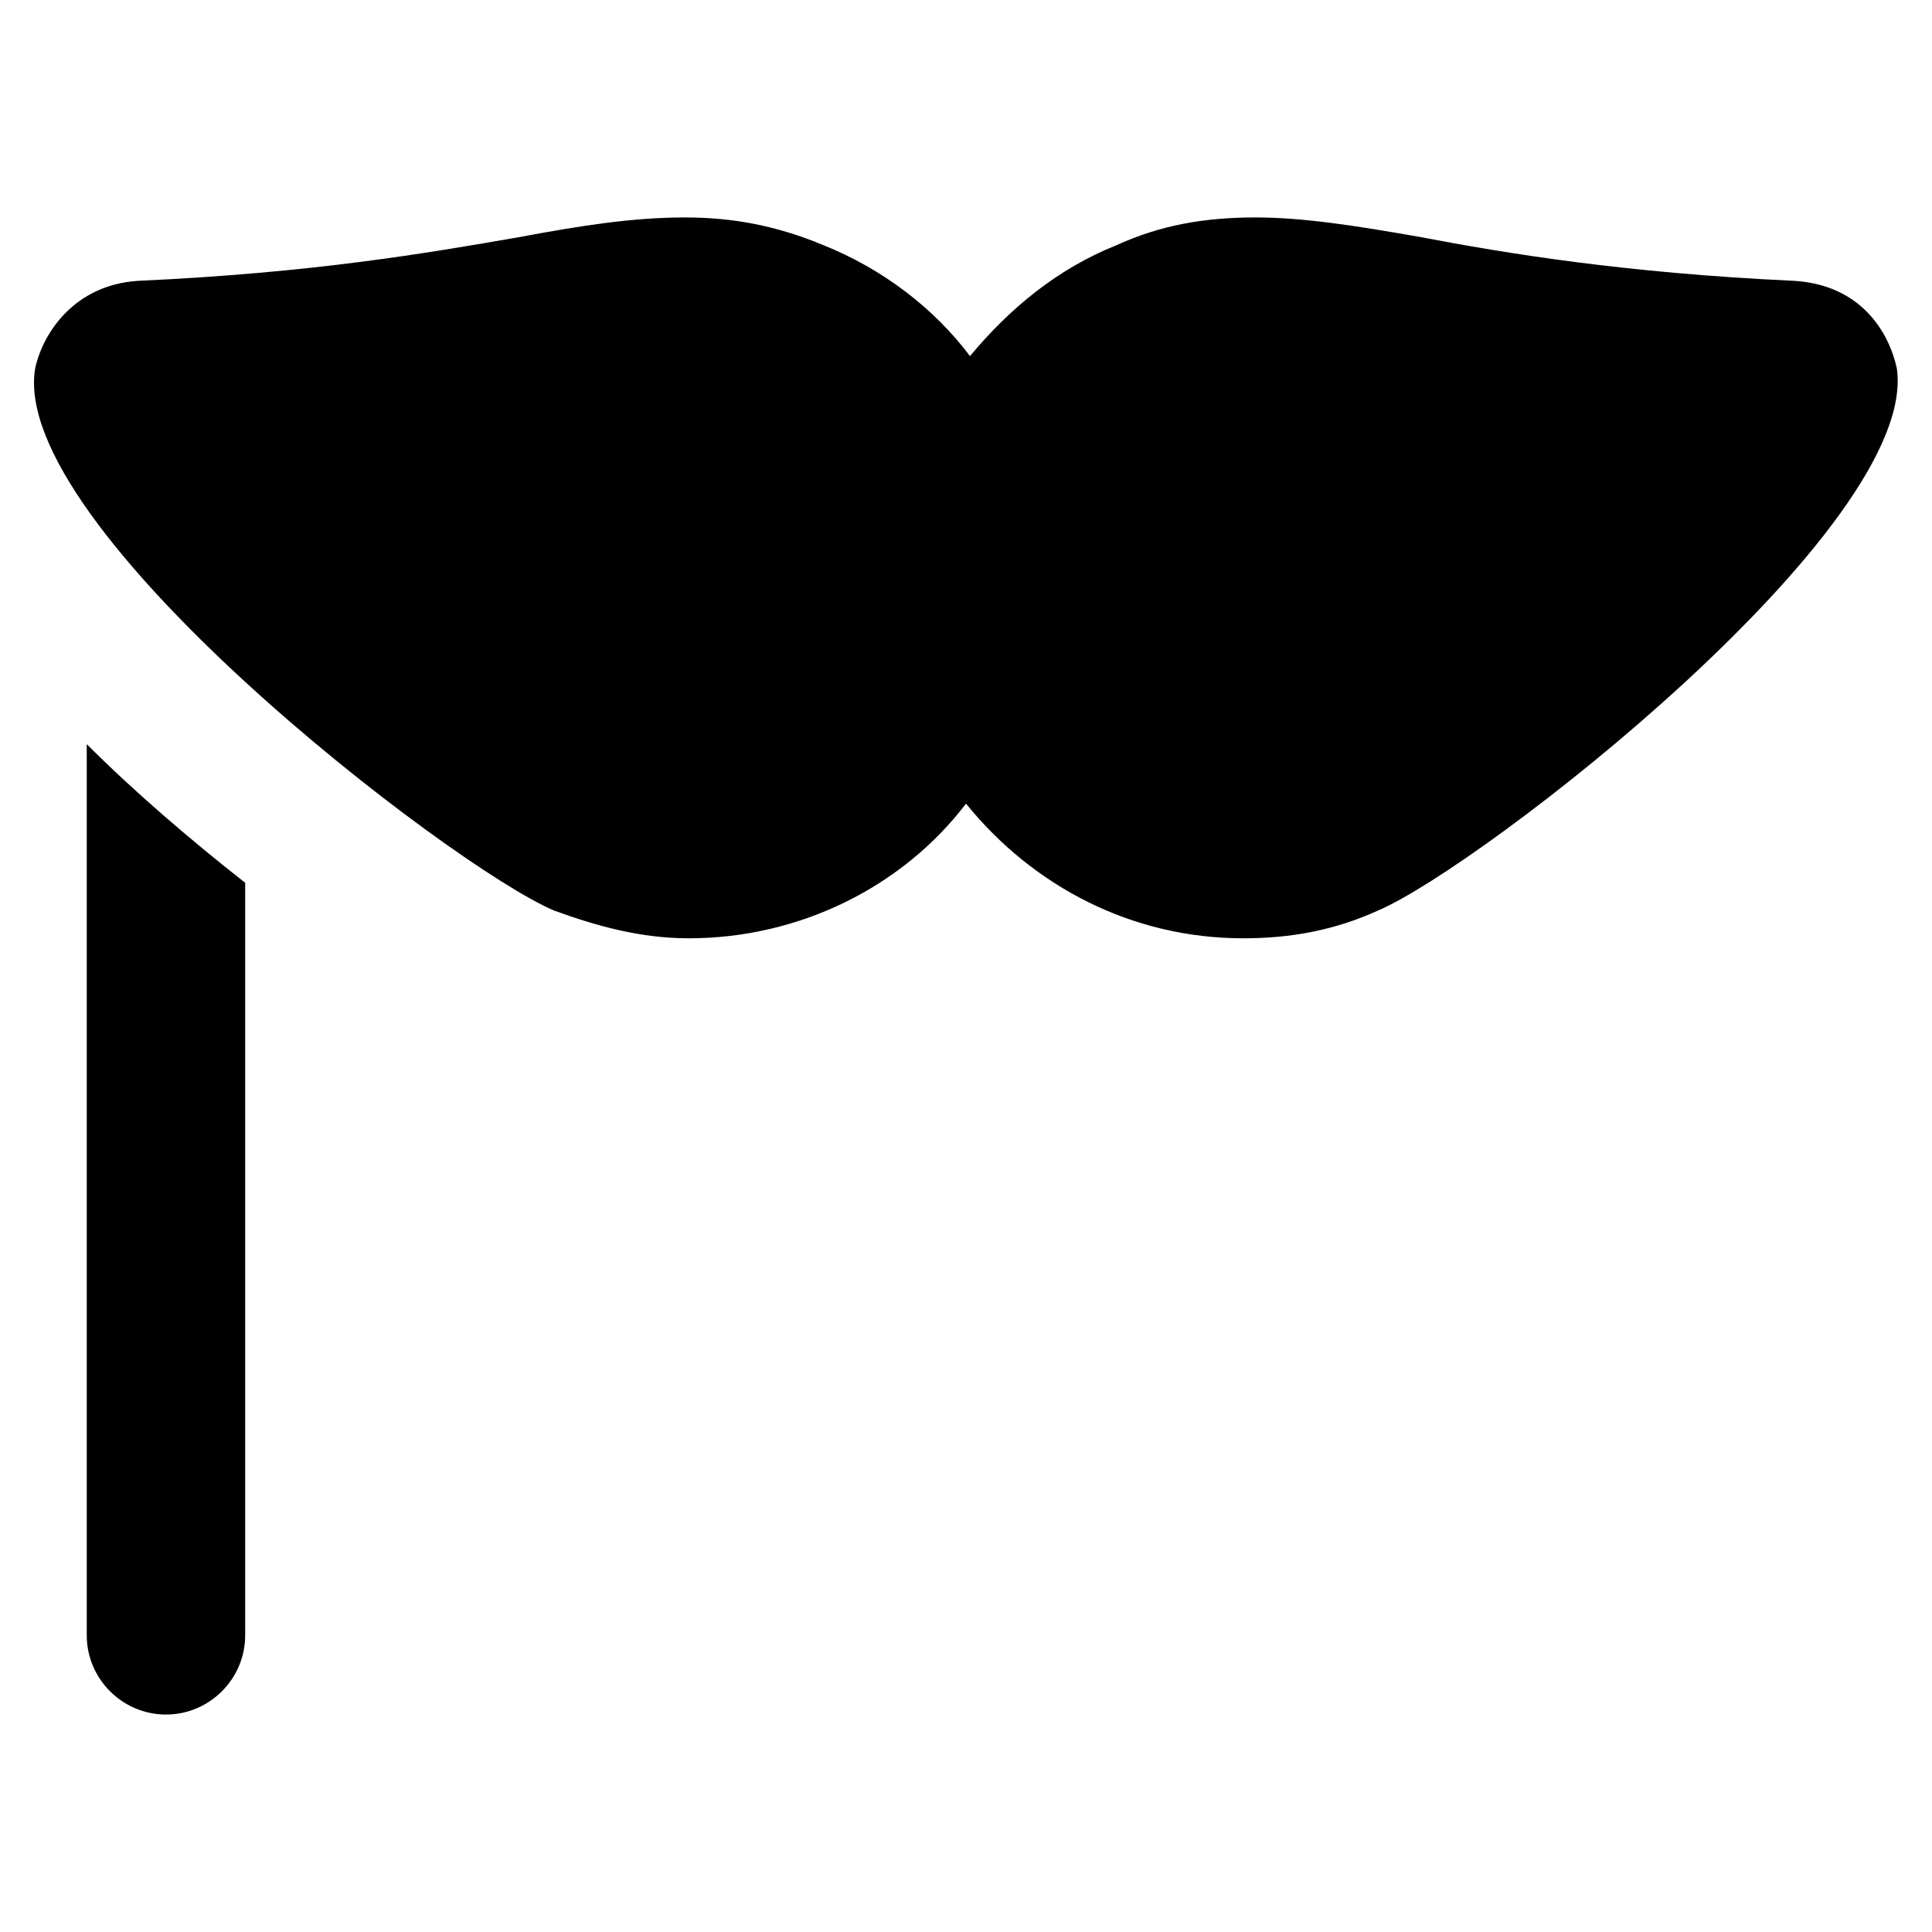 <?xml version="1.0" encoding="UTF-8"?>
<!-- Uploaded to: SVG Repo, www.svgrepo.com, Generator: SVG Repo Mixer Tools -->
<svg fill="#000000" width="800px" height="800px" version="1.1" viewBox="144 144 512 512" xmlns="http://www.w3.org/2000/svg">
 <g>
  <path d="m646.66 241.51c-2.098-9.445-9.445-22.043-27.289-23.09-45.133-2.098-76.621-7.348-98.664-11.547-17.844-3.148-31.488-5.246-44.082-5.246-13.645 0-25.191 2.098-36.734 7.348-15.742 6.297-28.34 16.793-38.836 29.391-9.445-12.594-23.09-23.09-38.836-29.391-12.594-5.246-24.141-7.348-36.734-7.348-13.645 0-27.289 2.098-44.082 5.246-24.145 4.199-54.586 9.445-100.77 11.547-16.797 1.047-25.191 13.645-27.293 23.09-7.348 41.984 110.21 132.25 137.5 143.8 11.547 4.199 23.09 7.348 35.688 7.348 29.391 0 56.68-13.645 73.473-35.688 17.844 22.043 44.082 35.688 73.473 35.688 12.594 0 24.141-2.098 35.688-7.348 27.289-11.547 143.8-101.81 137.5-143.8z"/>
  <path d="m166.99 341.22v236.16c0 11.547 9.445 20.992 20.992 20.992s20.992-9.445 20.992-20.992v-199.43c-14.695-11.547-29.391-24.141-41.984-36.734z"/>
 </g>
</svg>